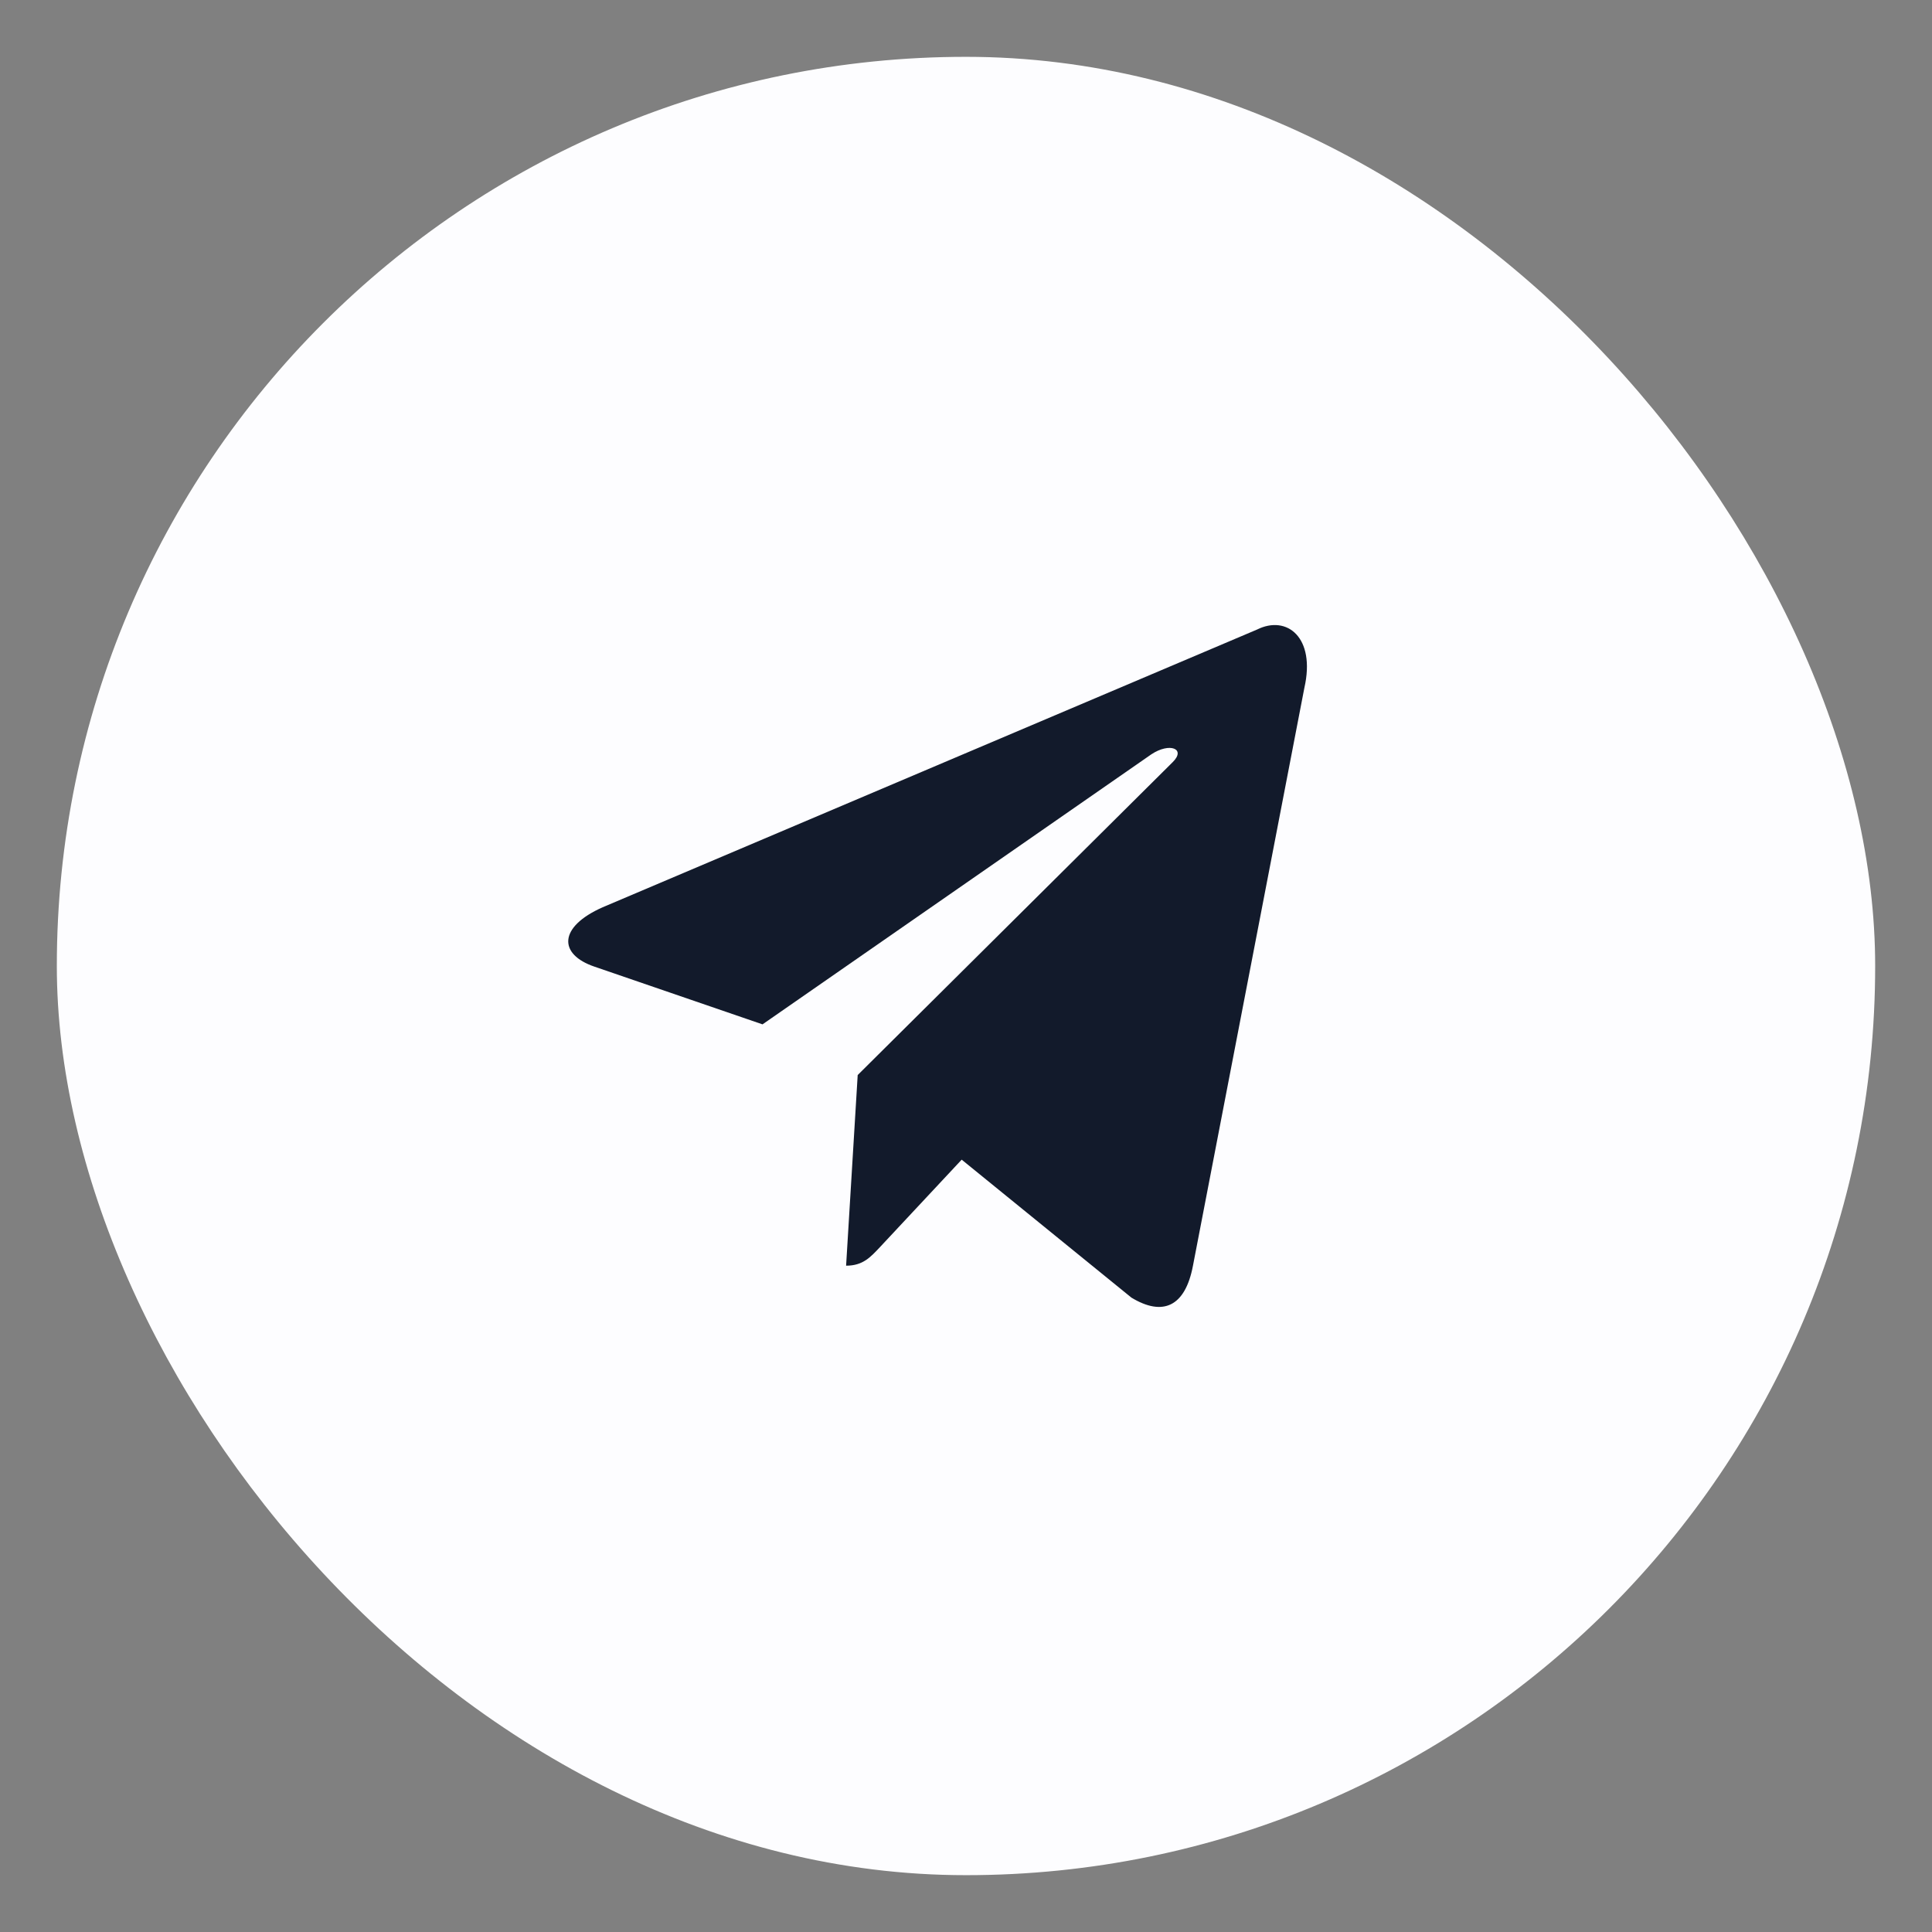 <?xml version="1.0" encoding="UTF-8"?> <svg xmlns="http://www.w3.org/2000/svg" width="34" height="34" viewBox="0 0 34 34" fill="none"><rect x="0" y="0" width="34" height="34" fill="#808080" stroke="none"/><rect x="1" y="1" width="32" height="32" rx="16" fill="#FDFDFF"></rect><path d="M22.122 11.079L10.607 15.966C9.821 16.314 9.826 16.796 10.463 17.012L13.419 18.027L20.26 13.276C20.583 13.06 20.879 13.176 20.636 13.414L15.094 18.919H15.092L15.094 18.919L14.89 22.274C15.188 22.274 15.32 22.123 15.488 21.945L16.924 20.408L19.911 22.836C20.462 23.17 20.857 22.998 20.994 22.275L22.955 12.104C23.156 11.218 22.648 10.817 22.122 11.079V11.079Z" fill="#121A2B"></path></svg> 